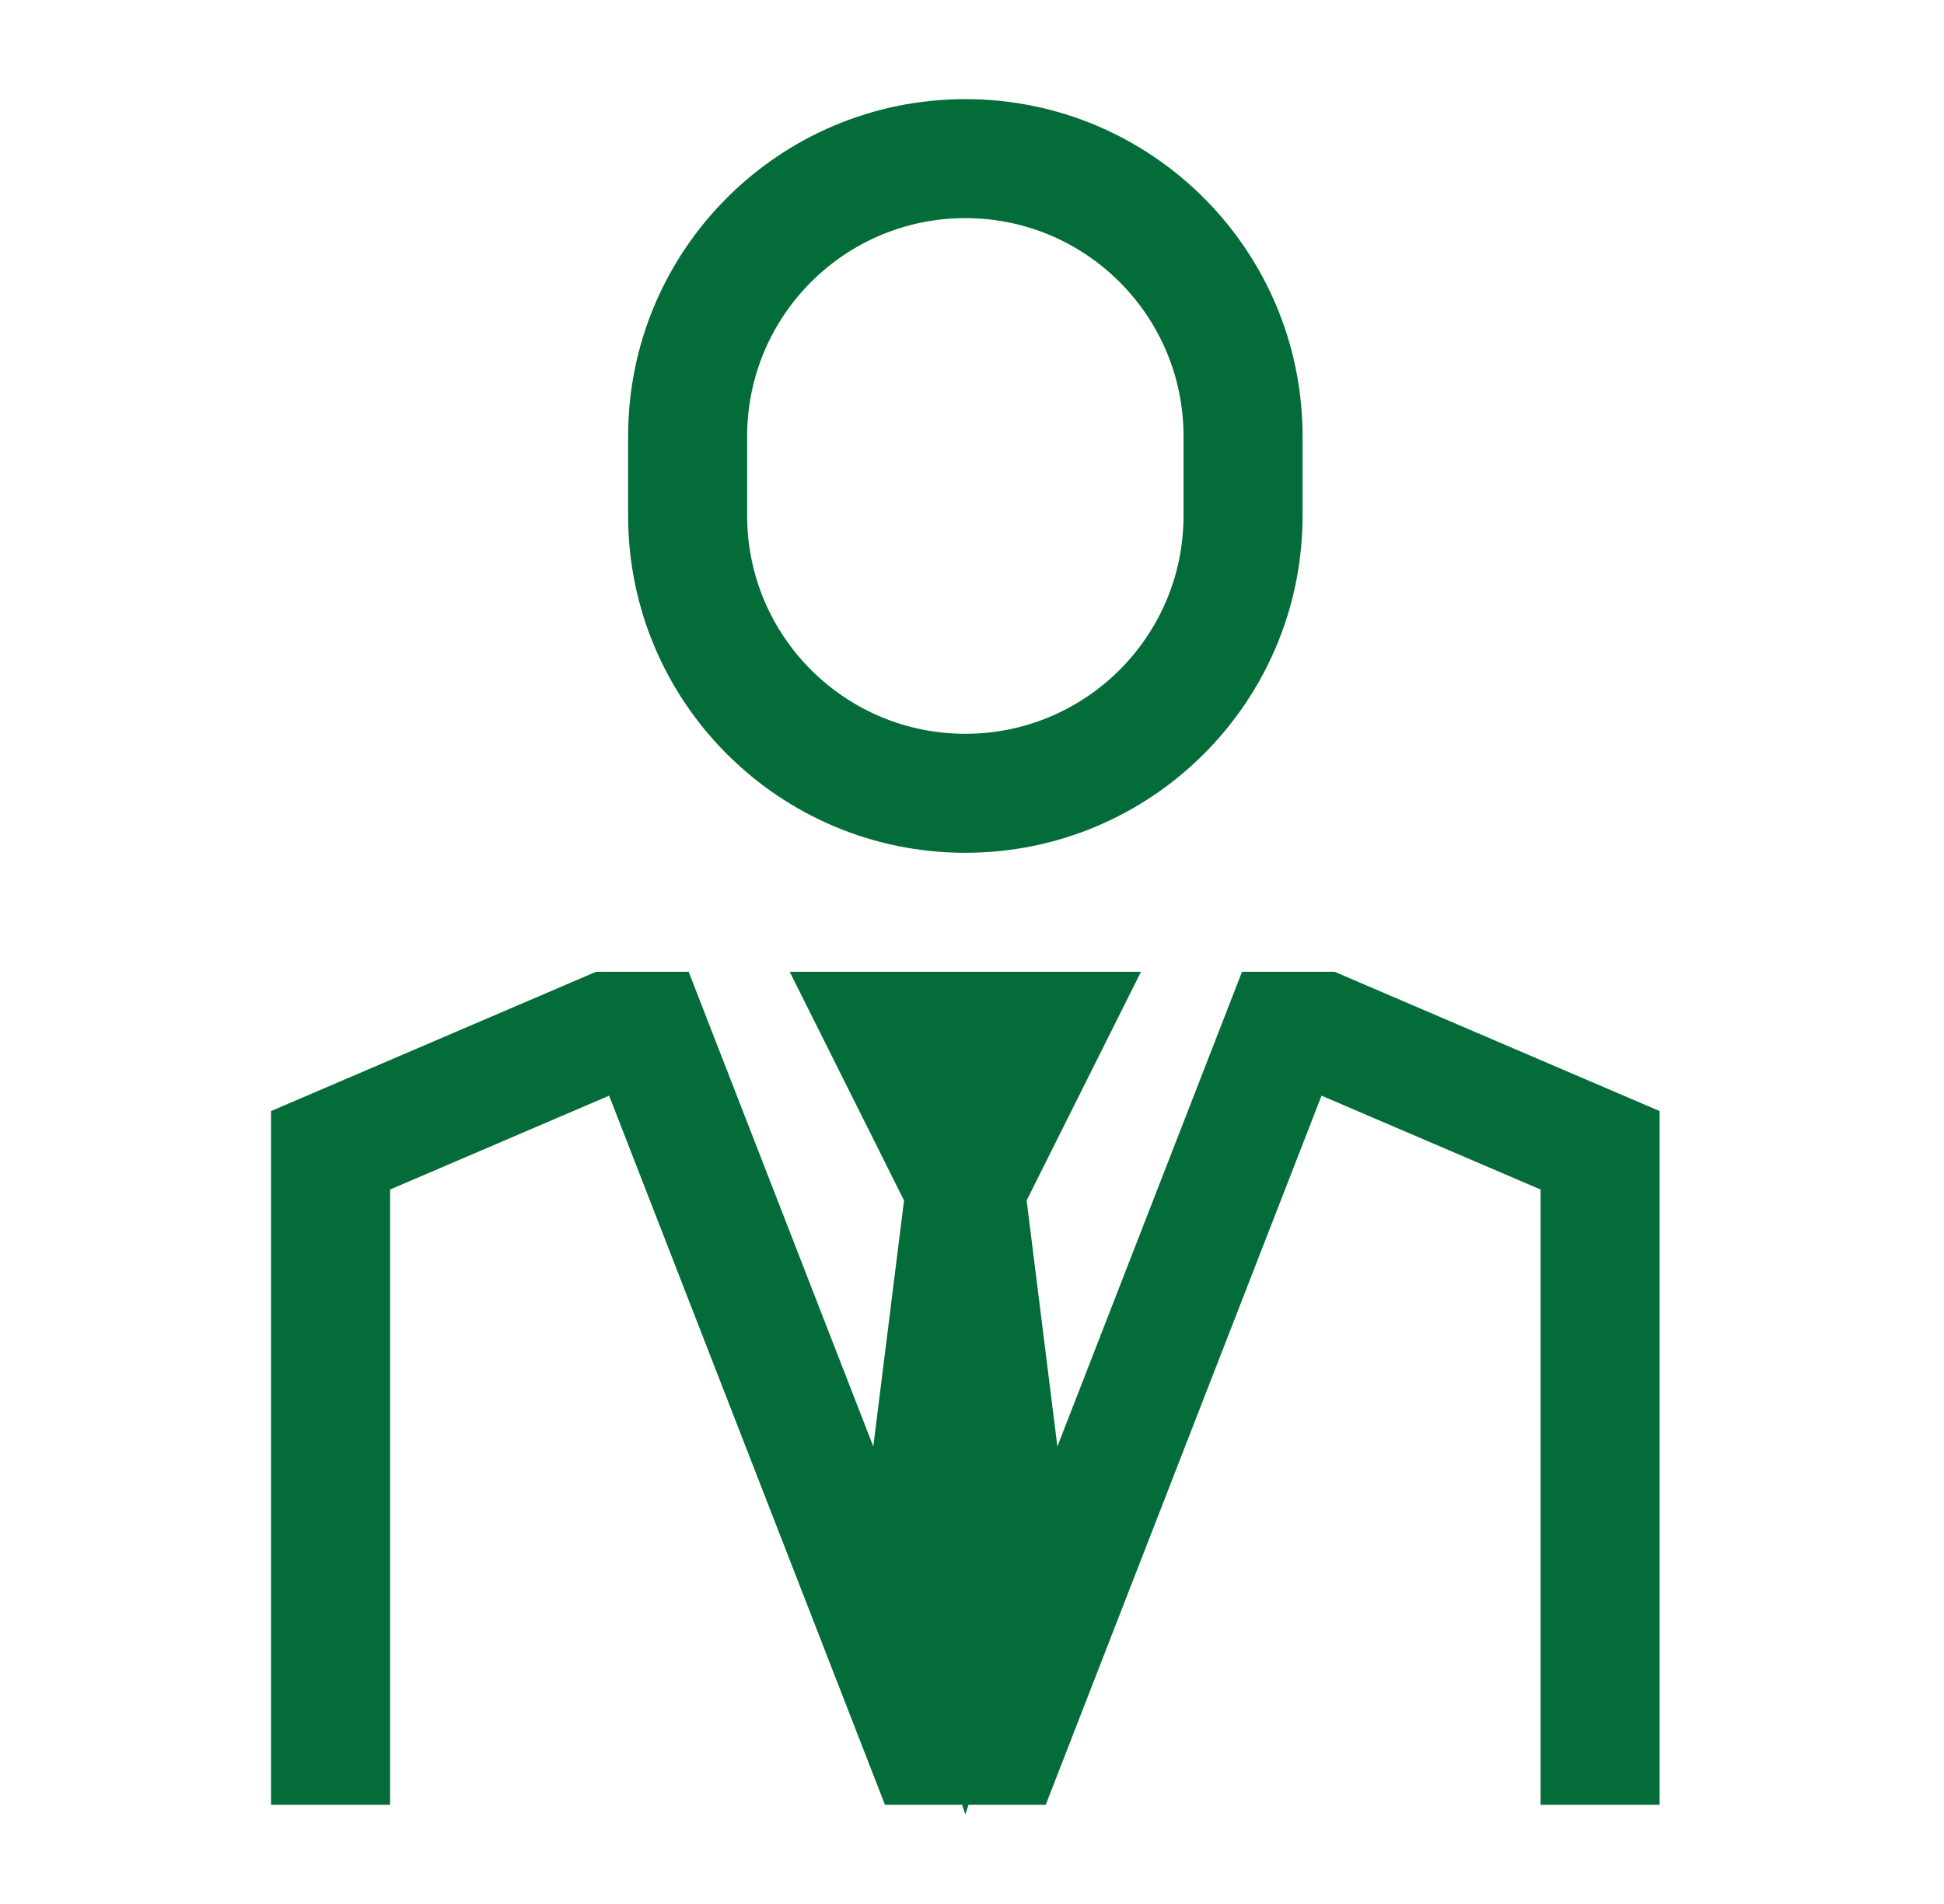 <svg width="49" height="48" viewBox="0 0 49 48" fill="none" xmlns="http://www.w3.org/2000/svg">
<path d="M28.759 24.499L25.877 30.264L26.652 36.466L31.306 24.499H33.64L41.832 28.01V45.499H38.832L38.832 29.988L33.31 27.622L26.358 45.499H24.413L24.332 45.743L24.251 45.499H22.306L15.354 27.622L9.832 29.988L9.832 45.499H6.832L6.832 28.01L15.024 24.499H17.358L22.012 36.466L22.787 30.264L19.905 24.499L28.759 24.499Z" fill="#036C38"/>
<path fill-rule="evenodd" clip-rule="evenodd" d="M24.332 2.499C19.638 2.499 15.832 6.305 15.832 10.999V12.999C15.832 17.694 19.638 21.499 24.332 21.499C29.026 21.499 32.832 17.694 32.832 12.999V10.999C32.832 6.305 29.026 2.499 24.332 2.499ZM18.832 10.999C18.832 7.962 21.294 5.499 24.332 5.499C27.37 5.499 29.832 7.962 29.832 10.999V12.999C29.832 16.037 27.37 18.499 24.332 18.499C21.294 18.499 18.832 16.037 18.832 12.999V10.999Z" fill="#036C38"/>
</svg>
